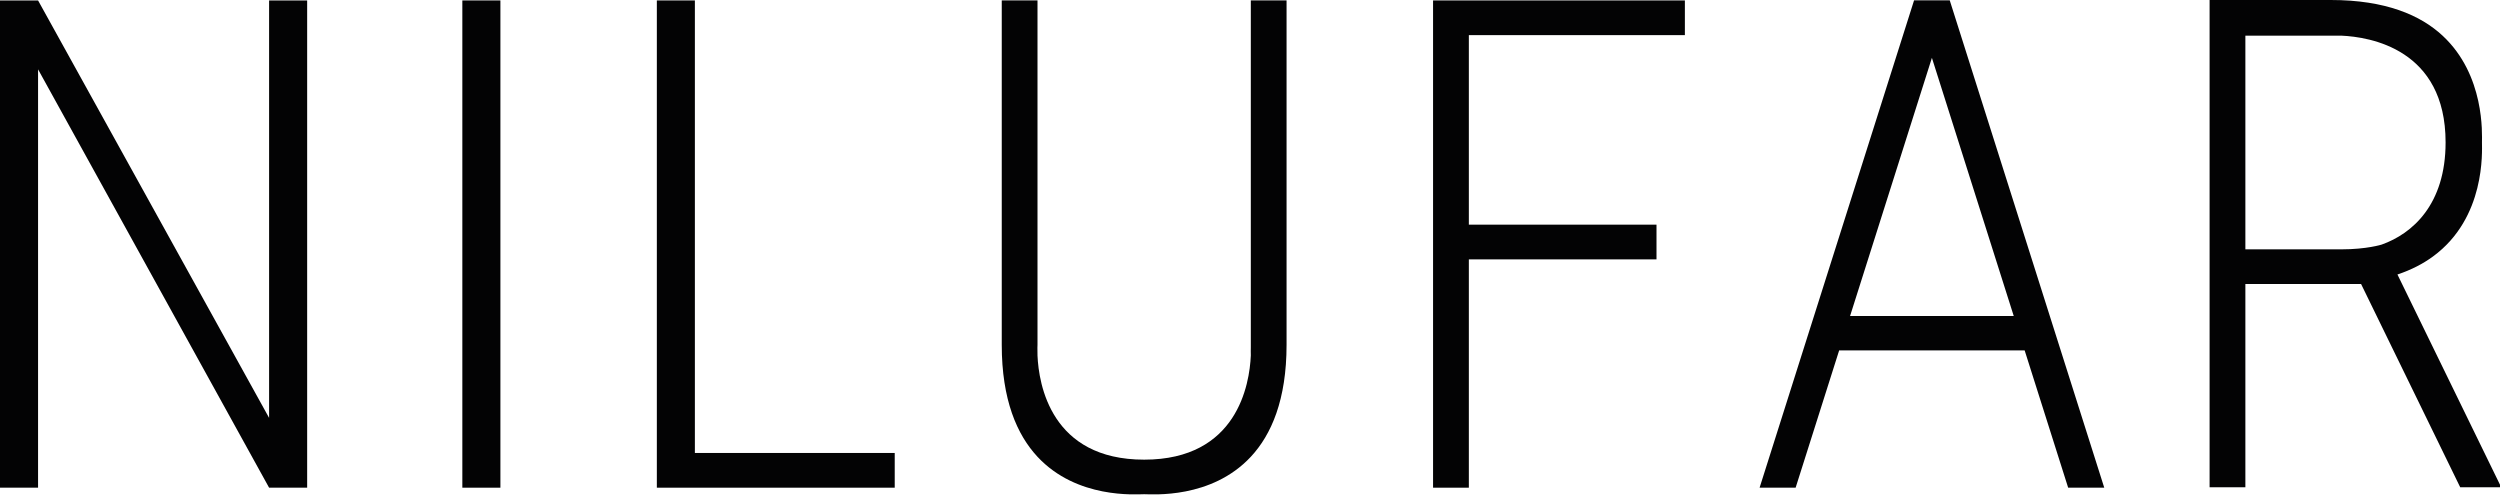 <?xml version="1.0" encoding="UTF-8"?> <svg xmlns="http://www.w3.org/2000/svg" width="80" height="16" viewBox="0 0 80 16" fill="none"><path d="M16.013 0.014H14.795V15.606H16.013V0.014Z" fill="#030304"></path><path d="M65.943 11.213L65.594 10.113L62.398 0.031L62.392 0.011H61.25L61.244 0.031L58.048 10.113L57.699 11.213L56.307 15.606H57.46L58.853 11.213H64.789L66.181 15.606H67.336L65.943 11.213ZM59.202 10.113L61.821 1.851L64.44 10.113H59.202Z" fill="#030304"></path><path d="M22.236 14.495V0.014H21.019V14.495V15.606H22.236H28.631V14.495H22.236Z" fill="#030304"></path><path d="M41.17 0.013V11.034C41.17 12.795 40.683 13.911 40.026 14.617C38.761 15.973 36.871 15.815 36.613 15.815C36.355 15.815 34.464 15.973 33.2 14.617C32.543 13.911 32.056 12.795 32.056 11.034V0.013H33.2V11.034C33.2 11.034 33.191 11.166 33.2 11.379C33.24 12.293 33.627 14.709 36.613 14.709C39.599 14.709 39.986 12.291 40.026 11.378C40.035 11.165 40.026 11.034 40.026 11.034V0.013H41.17Z" fill="#030304"></path><path opacity="0.29" d="M33.2 11.034V11.379C33.191 11.166 33.2 11.034 33.2 11.034Z" fill="#030304"></path><path d="M40.025 11.378V11.034C40.025 11.034 40.035 11.165 40.025 11.378Z" fill="#030304"></path><path d="M53.916 1.124V0.014H47.003H45.858V1.124V7.189V8.3V15.606H47.003V8.3H53.008V7.189H47.003V1.124H53.916Z" fill="#030304"></path><path d="M8.611 0.014V13.372L1.218 0.014H0V15.606H1.218V2.219L8.611 15.606H9.22H9.829V0.014H8.611Z" fill="#030304"></path><path d="M76.867 9.089L76.718 8.784C77.17 8.633 77.545 8.435 77.857 8.206C79.546 6.968 79.423 4.834 79.423 4.557C79.423 4.299 79.523 2.405 78.162 1.141C77.457 0.486 76.342 0 74.585 0H70.707V15.593H71.852V9.089H75.555L78.727 15.593H80.001V15.514L76.867 9.089ZM74.926 7.979H71.852V1.141H74.924C75.833 1.181 78.259 1.566 78.259 4.557C78.259 6.544 77.198 7.477 76.213 7.827C76.213 7.827 75.733 7.979 74.926 7.979Z" fill="#030304"></path></svg> 